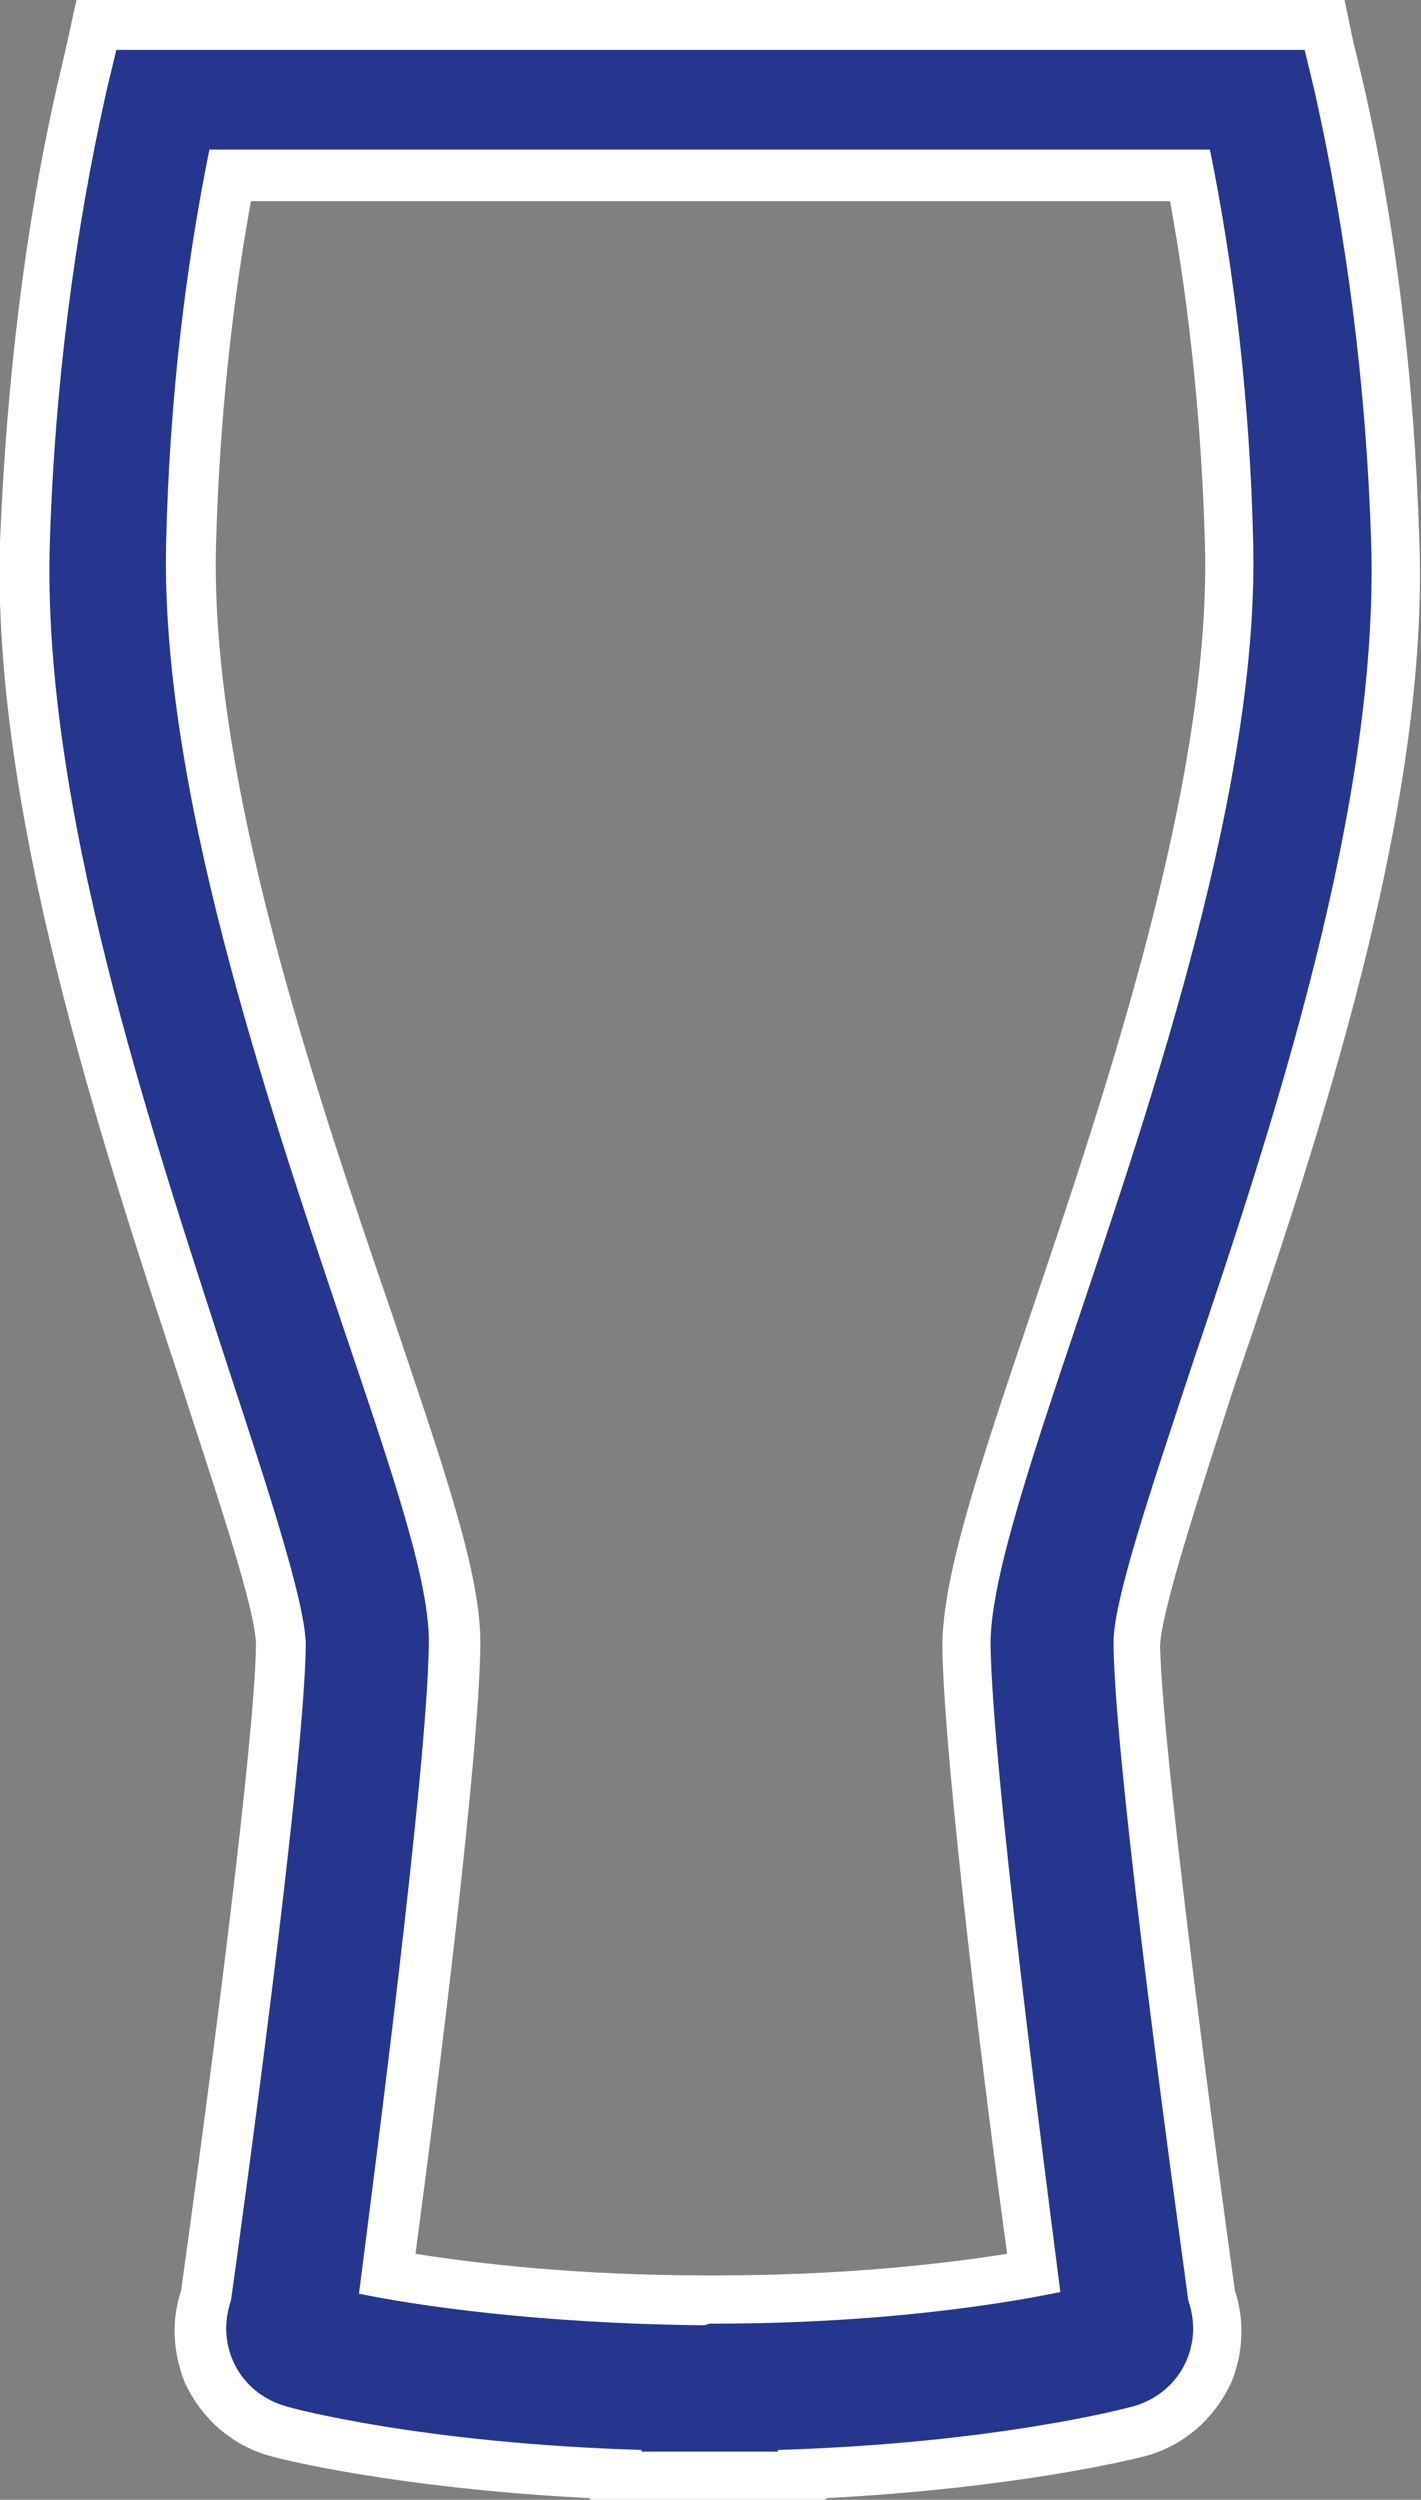<?xml version="1.0" encoding="utf-8"?>
<!-- Generator: Adobe Illustrator 22.0.1, SVG Export Plug-In . SVG Version: 6.00 Build 0)  -->
<svg version="1.1" id="Layer_1" xmlns="http://www.w3.org/2000/svg" xmlns:xlink="http://www.w3.org/1999/xlink" x="0px" y="0px"
	 viewBox="0 0 85.5 150.4" style="enable-background:new 0 0 85.5 150.4;" xml:space="preserve">
<rect x="0" y="0" width="85.5" height="150.4" fill="#808080" stroke="none"/>
<style type="text/css">
	.st0{fill:#24368d;}
	.st1{fill:#FFFFFF;}
</style>
<g id="BEER_GLASS_1_">
	<g id="BEER_GLASS">
		<g id="glass_2_">
			<path class="st0" d="M37.1,148.9v-0.1c-12.4-0.5-19.9-2.5-20.2-2.6c-1.9-0.5-3.5-1.9-4.3-3.7c-0.6-1.4-0.7-3-0.2-4.5
				c0.8-5.6,4.4-31.7,4.5-39c0-2.2-2.4-9.7-4.6-16.3C7.6,68.3,1,48.5,1.5,32.6C1.8,23,3,13.8,4.9,5.2l0.8-3.7h73.9l0.8,3.7
				c2,8.6,3.1,17.8,3.4,27.4c0.5,16-6,35.7-10.8,50.1c-2.2,6.6-4.7,14.1-4.6,16.3c0.1,7.5,4,35.2,4.5,39c0.5,1.5,0.5,3.1-0.2,4.5
				c-0.8,1.8-2.3,3.1-4.3,3.7c-0.3,0.1-7.7,2.1-20.2,2.6l0,0.1l-1.5,0.1l-3.8,0H37.1z M23.3,136.8c3.8,0.7,10.4,1.5,19.2,1.6H43
				c8.8,0,15.4-0.9,19.2-1.6c-1.1-8.6-3.9-30.6-4-37.7c0-3.9,2.2-10.4,5.2-19.5C68,65.8,74.3,47,74,32.6c-0.2-7.6-1-15-2.3-22H13.8
				c-1.3,7-2.1,14.4-2.3,22c-0.4,14.4,6,33.2,10.6,46.9c3.1,9,5.3,15.6,5.2,19.5C27.2,106.2,24.4,128.2,23.3,136.8z"/>
			<path class="st1" d="M78.5,3l0.6,2.5c1.9,8.5,3.1,17.6,3.4,27.1c0.5,15.7-5.9,35.1-10.8,49.6C69.3,89.5,66.9,96.5,67,99
				c0.1,7.6,3.9,35,4.5,39.4c0.4,1.2,0.4,2.4-0.1,3.6c-0.6,1.4-1.8,2.4-3.3,2.8c-0.4,0.1-8.2,2.2-21.3,2.6l0,0.1l-3.8,0l-0.3,0
				l-0.3,0h-3.8v-0.1c-13.2-0.4-21-2.5-21.3-2.6c-1.5-0.4-2.7-1.4-3.3-2.8c-0.5-1.2-0.5-2.4-0.1-3.6c0.6-4.3,4.4-31.8,4.5-39.4
				c0-2.5-2.3-9.5-4.7-16.8C9,67.7,2.5,48.3,3,32.6C3.3,23.1,4.5,14,6.4,5.5L7,3H78.5 M42.7,139.8l0.3,0c10.1,0,17.4-1.2,20.8-1.9
				c-0.9-7.1-4.1-31.4-4.2-39c0-3.6,2.1-10.1,5.1-19c4.7-14,11.1-32.8,10.7-47.4c-0.2-8.2-1.1-16.1-2.6-23.5H12.6
				c-1.5,7.4-2.4,15.3-2.6,23.5C9.6,47.2,16,66,20.7,80c3,8.9,5.2,15.3,5.1,19c-0.1,7.5-3.3,31.9-4.2,39c3.4,0.7,10.7,1.8,20.8,1.9
				L42.7,139.8 M80.9,0h-2.4H7H4.6L4.1,2.3L3.5,4.9c-2,8.7-3.1,18-3.5,27.7c-0.5,16.2,6.1,36.1,10.9,50.7c2,6.2,4.6,13.8,4.5,15.8
				c-0.1,5.6-2.5,24.3-4.5,38.7c-0.6,1.8-0.5,3.7,0.2,5.5c1,2.2,2.9,3.9,5.3,4.5c0.3,0.1,7.3,1.9,19.1,2.5v0.2h3h3.8l0.3,0l0.3,0
				l3.8,0l3,0l0-0.2c11.4-0.6,18.3-2.3,19.1-2.5c2.4-0.6,4.3-2.3,5.3-4.5c0.7-1.7,0.8-3.7,0.2-5.5c-0.6-4.3-4.3-31.4-4.5-38.7
				c0-2,2.5-9.6,4.5-15.8C79.3,68.6,86,48.7,85.4,32.5C85.1,22.9,84,13.6,82,4.9l-0.6-2.5L80.9,0L80.9,0z M15.1,12.1h55.3
				c1.2,6.6,1.9,13.5,2.1,20.6c0.4,14.1-5.9,32.8-10.5,46.4c-3.2,9.5-5.3,15.8-5.3,20c0.1,6.9,2.6,27.1,3.9,36.5
				c-3.8,0.6-9.8,1.3-17.5,1.3l-0.3,0l-0.3,0c-7.7,0-13.7-0.7-17.5-1.3c1.4-10.5,3.8-29.7,3.9-36.5c0.1-4.2-2.1-10.5-5.3-20
				C18.9,65.4,12.6,46.8,13,32.7C13.2,25.6,13.9,18.7,15.1,12.1L15.1,12.1z"/>
		</g>
	</g>
</g>
</svg>
